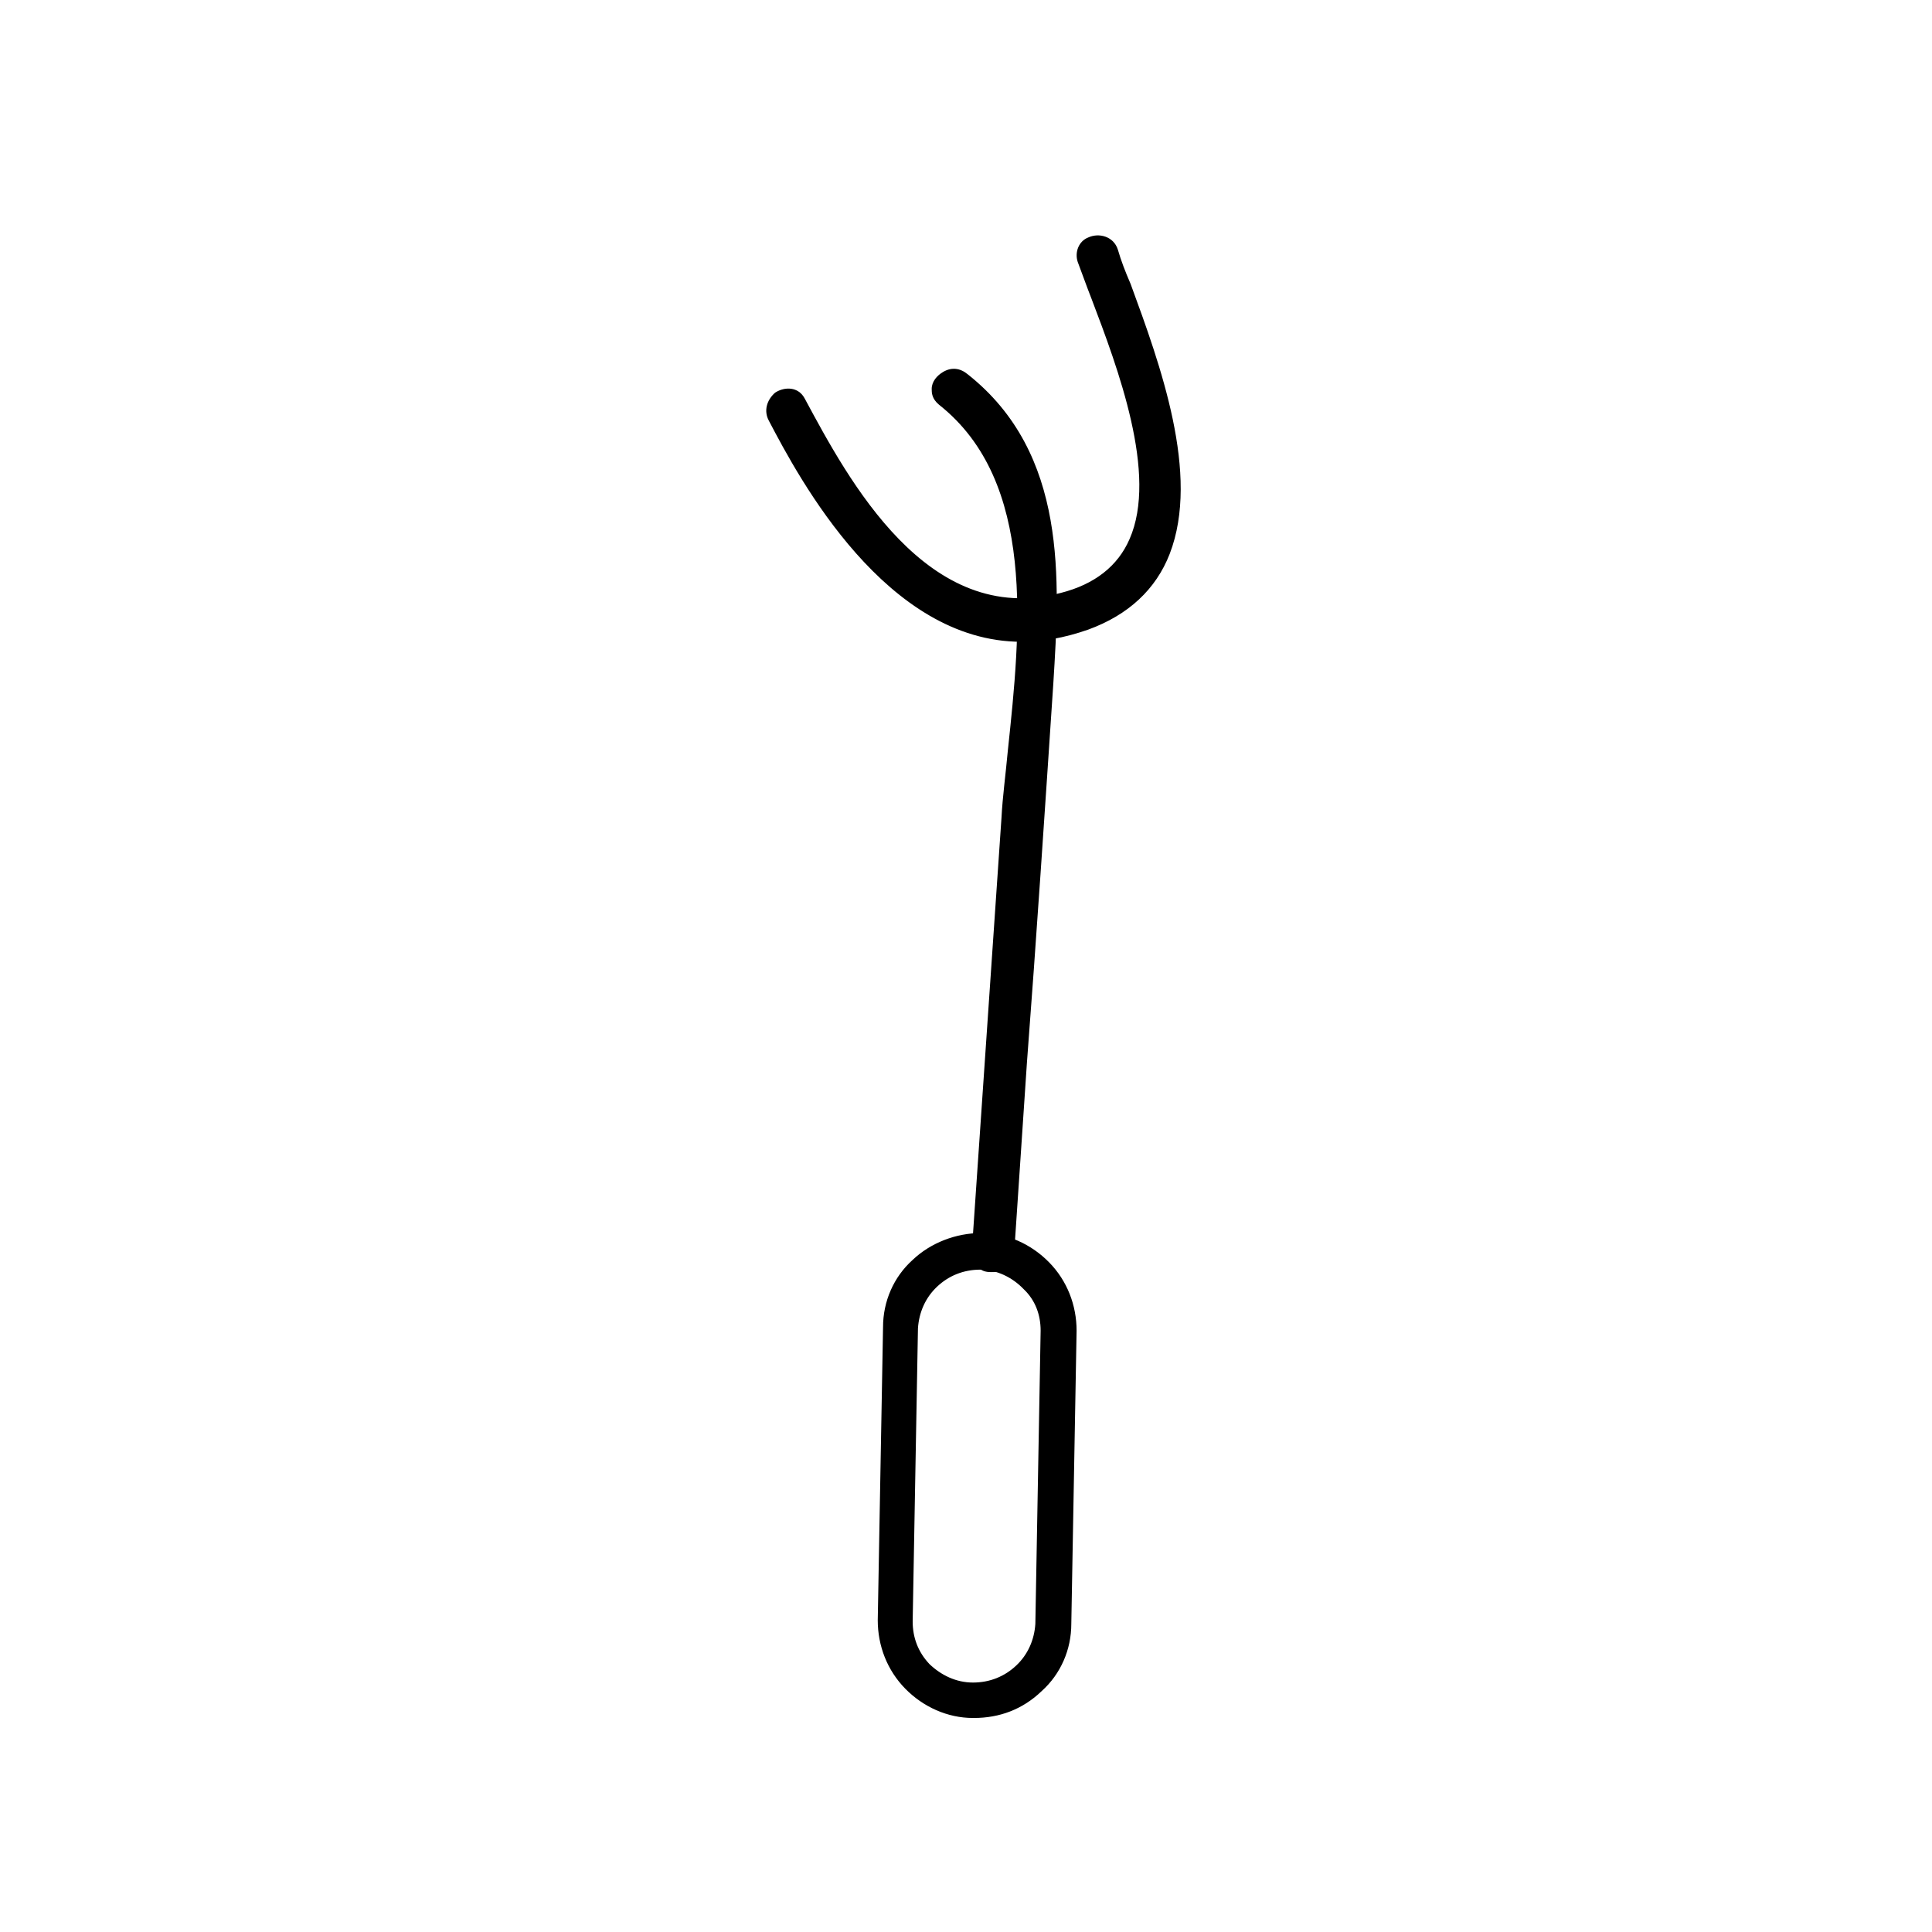 <?xml version="1.0" encoding="UTF-8"?>
<!-- Uploaded to: SVG Repo, www.svgrepo.com, Generator: SVG Repo Mixer Tools -->
<svg fill="#000000" width="800px" height="800px" version="1.1" viewBox="144 144 512 512" xmlns="http://www.w3.org/2000/svg">
 <g>
  <path d="m348.59 254.84c15.418 28.492 42.602 69.602 82.961 54.387 42.043-15.863 16.535-70.895 7.008-98.414-1.684-4.856-9.809-2.91-8.125 2.266 8.41 23.957 35.035 79.316-5.324 89.996-35.316 9.387-56.336-27.84-69.227-52.117-2.527-4.535-9.535-0.652-7.293 3.883z"/>
  <path d="m414.74 314.08c-35.875 0-58.859-43.055-66.988-58.594-1.402-2.59-0.559-5.5 1.684-7.445 2.523-1.617 6.168-1.617 7.848 1.617 11.492 21.367 32.512 60.859 67.828 51.473 8.969-2.266 15.133-7.125 18.219-14.242 7.566-17.16-3.082-45.324-10.09-63.773-1.402-3.562-2.523-6.797-3.641-9.715-0.84-2.59 0.281-5.5 2.801-6.473 2.801-1.293 6.727-0.324 7.848 3.238 0.84 2.91 1.961 5.828 3.367 9.062 7.848 21.367 18.5 50.5 10.367 71.547-3.641 9.387-10.934 16.188-21.582 20.07-6.449 2.262-12.332 3.234-17.66 3.234zm-64.742-60.215c25.227 47.262 51.852 64.746 81.285 53.734 9.809-3.562 16.535-9.715 19.902-18.453 7.848-19.75-2.801-47.914-10.367-68.953-1.125-3.238-2.242-6.473-3.367-9.062-0.559-1.945-2.801-1.945-4.203-1.293-1.125 0.648-1.402 1.293-1.125 2.266 0.84 2.91 2.242 6.152 3.641 9.715 7.285 19.098 18.219 47.914 10.09 66.688-3.367 8.09-10.09 13.27-19.902 16.188-37.277 10.035-59.141-30.754-70.91-52.77-0.84-1.617-2.801-1.293-3.926-0.648-0.84 0.324-1.961 1.297-1.117 2.59z"/>
  <path d="m393.44 250.3c31.676 25.25 19.617 76.727 17.098 111.04-2.523 38.199-5.324 76.398-7.848 114.6-0.281 5.18 8.125 5.18 8.41 0 3.367-50.18 7.285-100.36 10.367-150.54 1.961-29.137 3.367-60.215-22.141-80.281-4.203-3.566-10.094 1.941-5.887 5.176z"/>
  <path d="m406.61 481.12c-1.402 0-2.523-0.324-3.367-1.293-1.402-0.973-1.961-2.59-1.684-4.535l7.848-114.6c0.281-5.5 1.125-11.652 1.684-17.805 3.367-31.727 7.566-71.219-18.219-91.613-1.961-1.617-1.961-3.238-1.961-4.207 0-1.945 1.402-3.562 3.082-4.535 2.242-1.293 4.484-0.973 6.449 0.648 26.625 21.043 24.383 54.707 22.703 81.906-2.242 33.668-4.484 67.656-7.008 100.68-1.125 16.832-2.242 33.344-3.367 50.18 0 1.945-1.125 3.562-2.801 4.535-1.398 0.641-2.242 0.641-3.359 0.641zm-10.09-235.68c-0.84 0-1.402 0.324-1.684 0.324-0.84 0.324-1.402 1.293-1.402 1.945 0 0.324 0.281 0.973 0.84 1.293 27.188 21.688 22.984 62.156 19.34 94.531-0.559 6.152-1.402 12.305-1.684 17.805l-7.848 114.6c0 0.648 0.281 1.293 0.559 1.617 0.84 0.648 2.523 0.648 3.641 0 0.84-0.324 1.125-0.973 1.402-1.945 1.125-16.832 2.242-33.344 3.367-50.18 2.242-33.02 4.766-67.012 6.727-100.68 1.684-27.52 3.641-58.922-21.582-78.988-0.277-0.324-1.117-0.324-1.676-0.324z"/>
  <path d="m402.12 597.66h-0.281c-6.449 0-12.609-2.59-17.098-7.445-4.484-4.535-7.008-10.68-6.727-16.832l1.402-77.691c0-6.473 2.801-12.305 7.285-16.832 4.766-4.535 11.211-6.797 17.375-6.797 6.449 0 12.609 2.59 17.098 7.445 4.484 4.535 7.008 10.68 6.727 16.832l-1.402 77.691c0 6.473-2.801 12.305-7.285 16.512-4.762 4.848-10.645 7.117-17.094 7.117zm1.406-118.81c-4.484 0-8.969 1.617-12.051 4.856-3.367 3.238-5.324 7.445-5.324 12.305l-1.402 77.691c0 4.535 1.684 9.062 5.043 12.305 3.367 3.238 7.566 5.18 12.332 5.18s8.969-1.617 12.609-4.856c3.367-3.238 5.324-7.445 5.324-12.305l1.402-77.691c0-4.535-1.684-9.062-5.043-12.305-3.367-3.238-7.566-5.18-12.332-5.18h-0.559z"/>
  <path d="m402.12 599.28h-0.281c-6.727 0-13.176-2.91-17.941-7.769-4.766-4.856-7.285-11.332-7.285-18.129l1.402-77.691c0-6.797 2.801-13.27 7.848-17.805 4.766-4.535 11.492-7.125 18.219-7.125 6.727 0 13.176 2.91 17.941 7.769 4.766 4.856 7.285 11.332 7.285 18.129l-1.402 77.691c0 6.797-2.801 13.27-7.848 17.805-5.039 4.856-11.207 7.125-17.938 7.125zm1.406-125.28c-5.883 0-12.051 2.266-16.258 6.473-4.203 4.207-6.727 9.715-7.008 15.539l-1.402 77.691c0 5.828 2.242 11.332 6.449 15.539 4.203 4.207 10.09 6.797 16.258 6.797h0.281c5.883 0 11.773-2.266 15.977-6.473 4.203-4.207 6.727-9.715 7.008-15.539l1.402-77.691c0-5.828-2.242-11.332-6.449-15.539-3.93-4.211-9.816-6.477-16.258-6.797 0.277 0 0.277 0 0 0zm-1.406 119.13h-0.281c-5.043 0-9.809-1.945-13.176-5.828-3.641-3.562-5.606-8.418-5.324-13.598l1.402-77.691c0-5.18 2.242-10.035 5.883-13.598 3.641-3.238 8.125-5.18 13.176-5.18h0.281c5.043 0 9.809 1.945 13.176 5.828 3.641 3.562 5.606 8.418 5.606 13.598l-1.402 77.691c0 5.18-2.242 10.035-5.883 13.598-3.926 3.238-8.41 5.18-13.457 5.18zm1.684-112.66c-4.484 0-8.41 1.617-11.492 4.535-3.082 2.91-4.766 6.797-5.043 11.008l-1.402 77.691c0 4.207 1.402 8.09 4.484 11.332 3.082 2.91 7.008 4.856 11.492 4.856s8.41-1.617 11.492-4.535c3.082-2.91 4.766-6.797 5.043-11.008l1.402-77.691c0-4.207-1.402-8.09-4.484-11.008-3.086-3.234-7.285-5.18-11.492-5.18z"/>
 </g>
</svg>